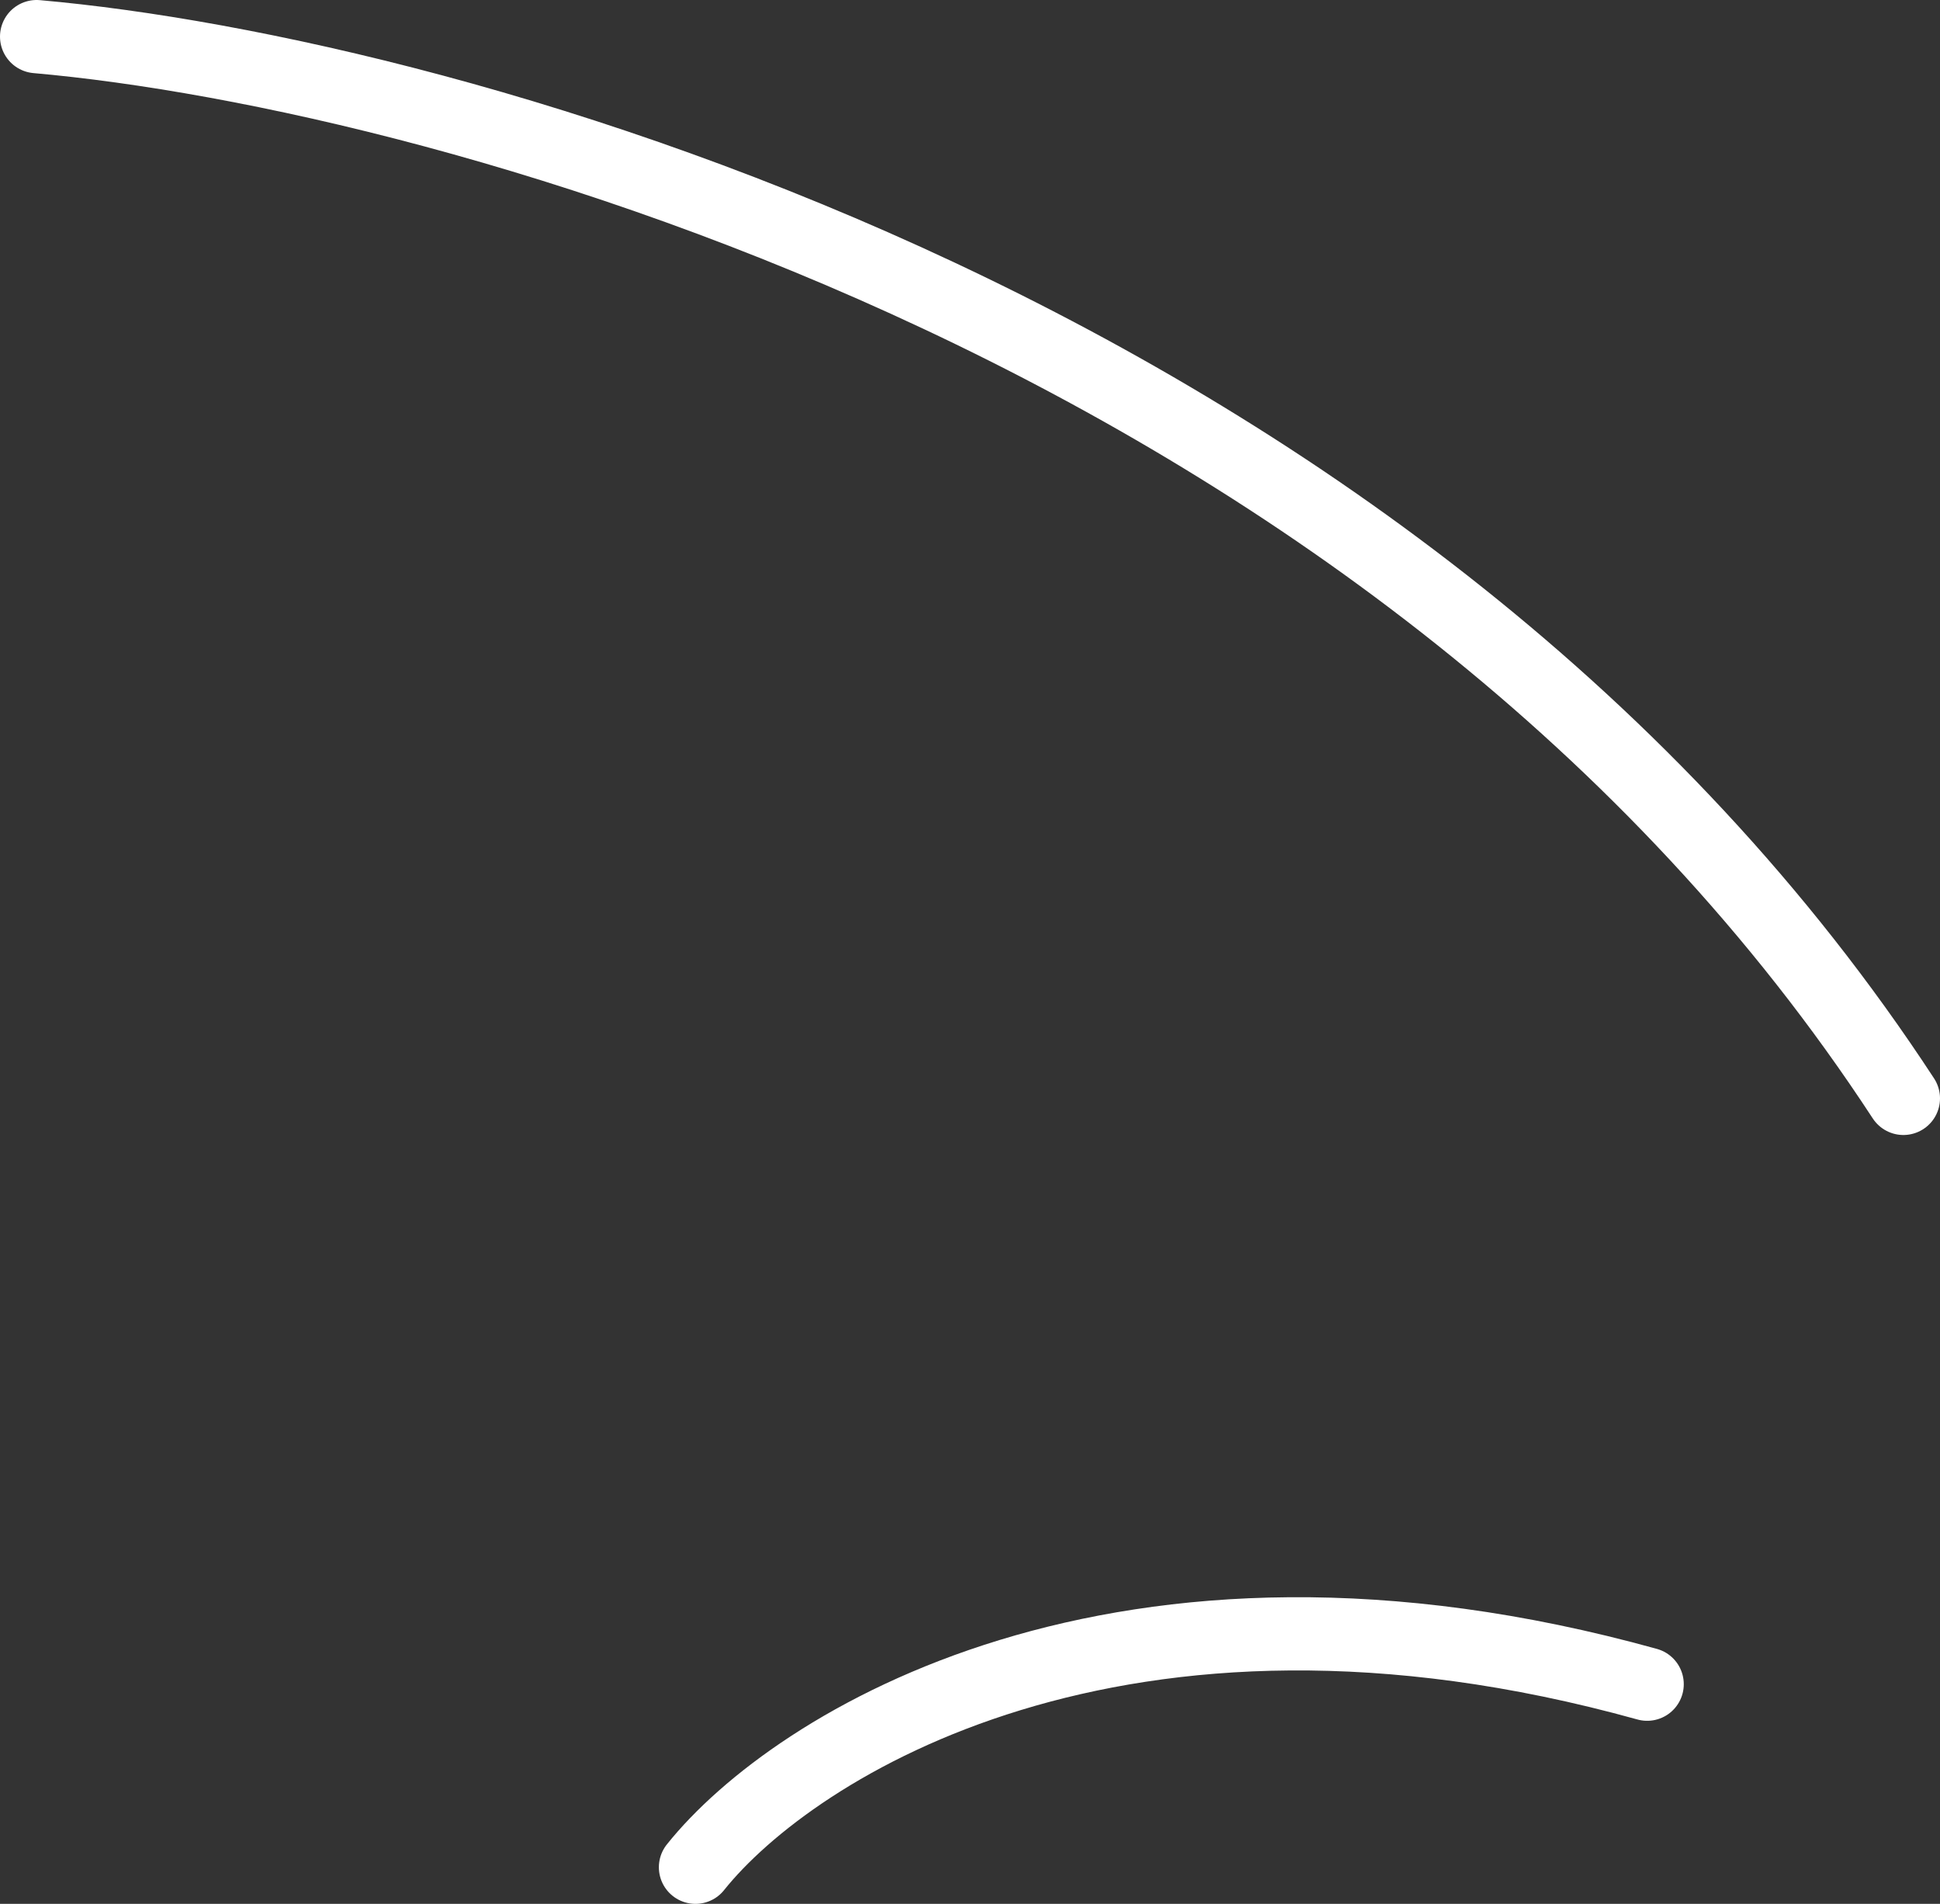 <?xml version="1.0" encoding="UTF-8"?> <svg xmlns="http://www.w3.org/2000/svg" width="53" height="52" viewBox="0 0 53 52" fill="none"><rect x="0" y="0" width="53" height="52" fill="#333333" stroke="none"/> <path d="M1 1C12.333 2 38.4 9.2 52 30" stroke="white" stroke-width="2" stroke-linecap="round"></path> <path d="M19 51C21.667 47.666 30.6 42 45 46" stroke="white" stroke-width="2" stroke-linecap="round"></path> </svg> 